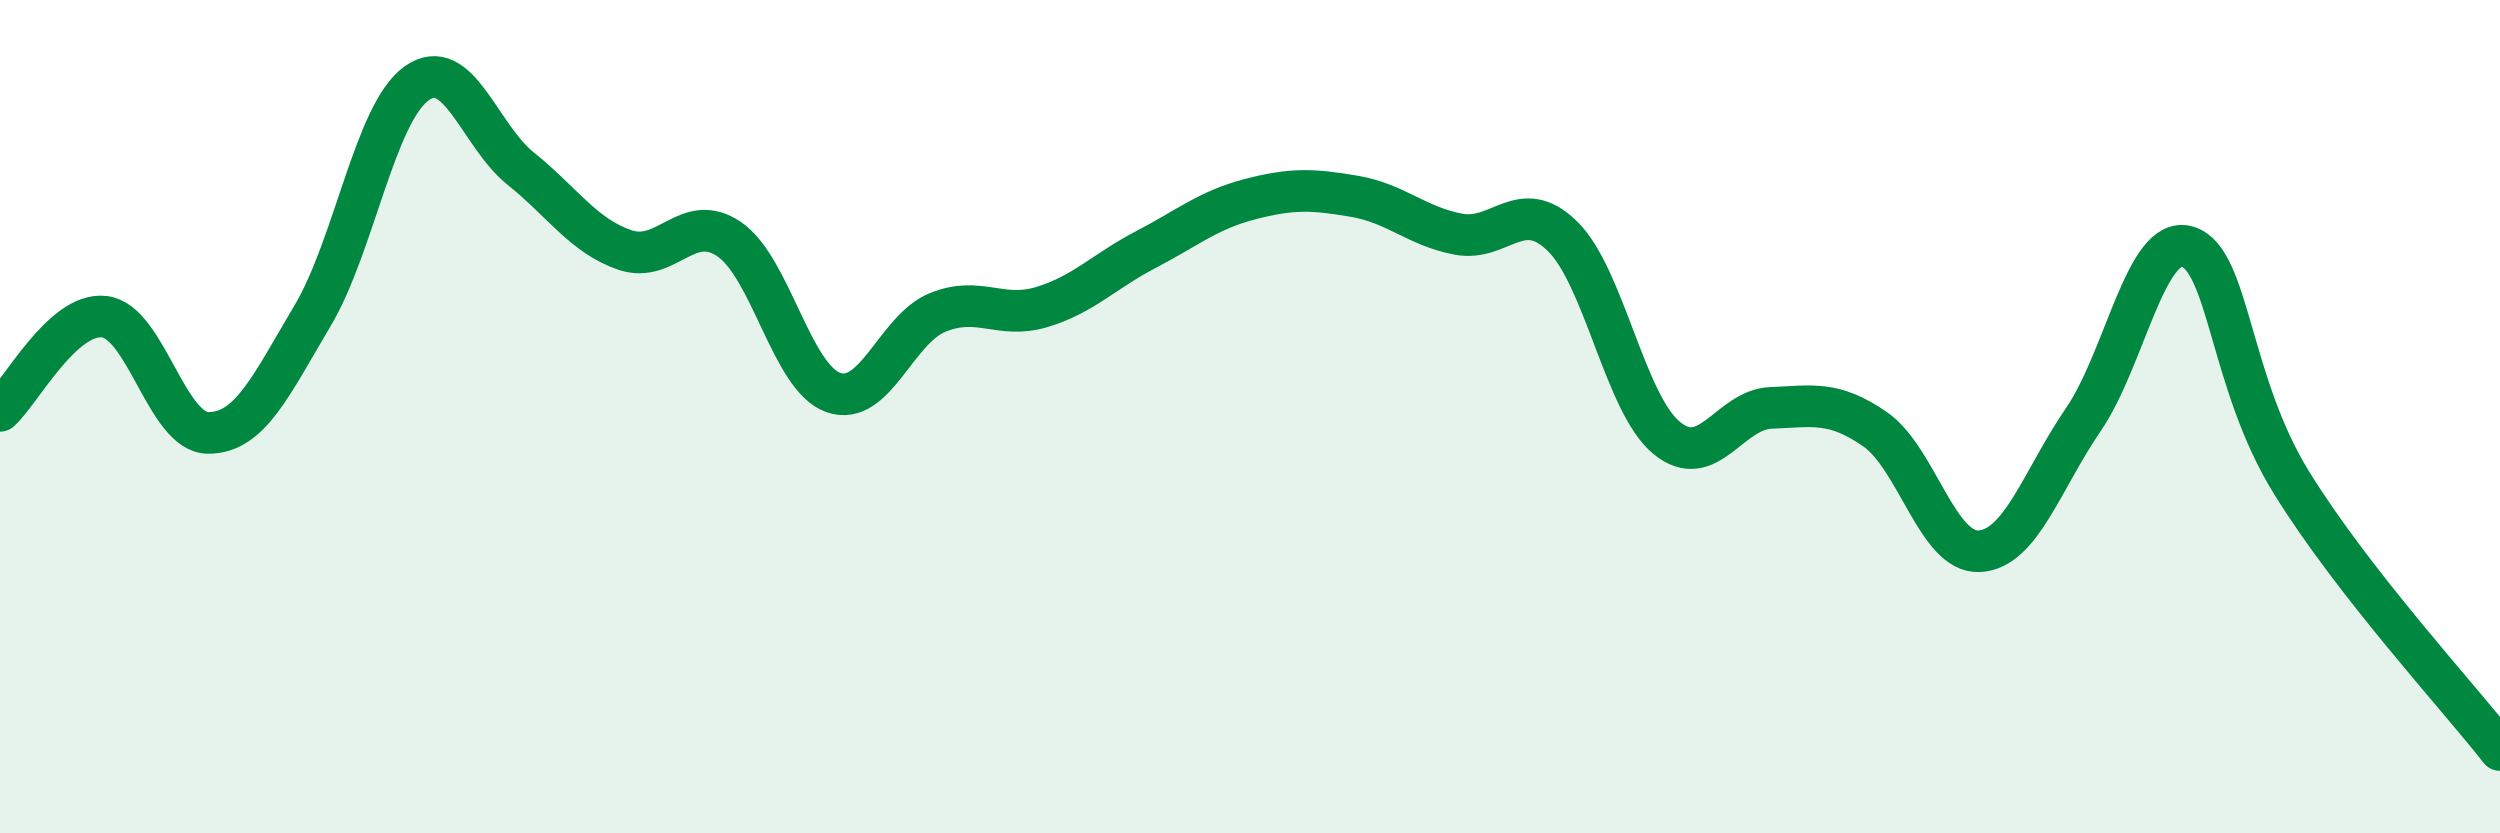 
    <svg width="60" height="20" viewBox="0 0 60 20" xmlns="http://www.w3.org/2000/svg">
      <path
        d="M 0,9.86 C 0.5,9.41 1.5,7.49 2.5,7.6 C 3.5,7.71 4,10.39 5,10.39 C 6,10.39 6.5,9.26 7.5,7.58 C 8.5,5.9 9,2.71 10,2 C 11,1.29 11.5,3.25 12.5,4.05 C 13.5,4.85 14,5.66 15,6 C 16,6.34 16.5,5.06 17.5,5.74 C 18.5,6.42 19,9.07 20,9.42 C 21,9.77 21.5,7.91 22.5,7.5 C 23.5,7.09 24,7.67 25,7.37 C 26,7.07 26.5,6.51 27.5,5.99 C 28.5,5.47 29,5.04 30,4.78 C 31,4.52 31.5,4.54 32.5,4.71 C 33.5,4.88 34,5.43 35,5.62 C 36,5.81 36.5,4.69 37.5,5.67 C 38.5,6.65 39,9.69 40,10.51 C 41,11.33 41.5,9.83 42.5,9.79 C 43.5,9.75 44,9.61 45,10.3 C 46,10.99 46.5,13.28 47.5,13.23 C 48.5,13.18 49,11.53 50,10.07 C 51,8.61 51.5,5.62 52.5,5.92 C 53.5,6.22 53.5,9.17 55,11.59 C 56.5,14.01 59,16.72 60,18L60 20L0 20Z"
        fill="#008740"
        opacity="0.1"
        stroke-linecap="round"
        stroke-linejoin="round"
      />
      <path
        d="M 0,9.86 C 0.5,9.41 1.5,7.49 2.5,7.6 C 3.5,7.71 4,10.39 5,10.39 C 6,10.39 6.5,9.26 7.5,7.58 C 8.5,5.9 9,2.71 10,2 C 11,1.29 11.5,3.25 12.5,4.05 C 13.5,4.85 14,5.66 15,6 C 16,6.34 16.5,5.06 17.5,5.74 C 18.5,6.42 19,9.07 20,9.42 C 21,9.77 21.5,7.91 22.5,7.5 C 23.5,7.09 24,7.67 25,7.37 C 26,7.07 26.5,6.51 27.5,5.99 C 28.5,5.47 29,5.04 30,4.78 C 31,4.52 31.5,4.54 32.5,4.71 C 33.5,4.88 34,5.43 35,5.62 C 36,5.81 36.5,4.69 37.5,5.67 C 38.5,6.65 39,9.69 40,10.51 C 41,11.33 41.5,9.83 42.5,9.79 C 43.5,9.75 44,9.61 45,10.3 C 46,10.99 46.5,13.28 47.5,13.23 C 48.5,13.18 49,11.53 50,10.07 C 51,8.61 51.5,5.62 52.5,5.92 C 53.5,6.22 53.5,9.17 55,11.59 C 56.5,14.01 59,16.72 60,18"
        stroke="#008740"
        stroke-width="1"
        fill="none"
        stroke-linecap="round"
        stroke-linejoin="round"
      />
    </svg>
  